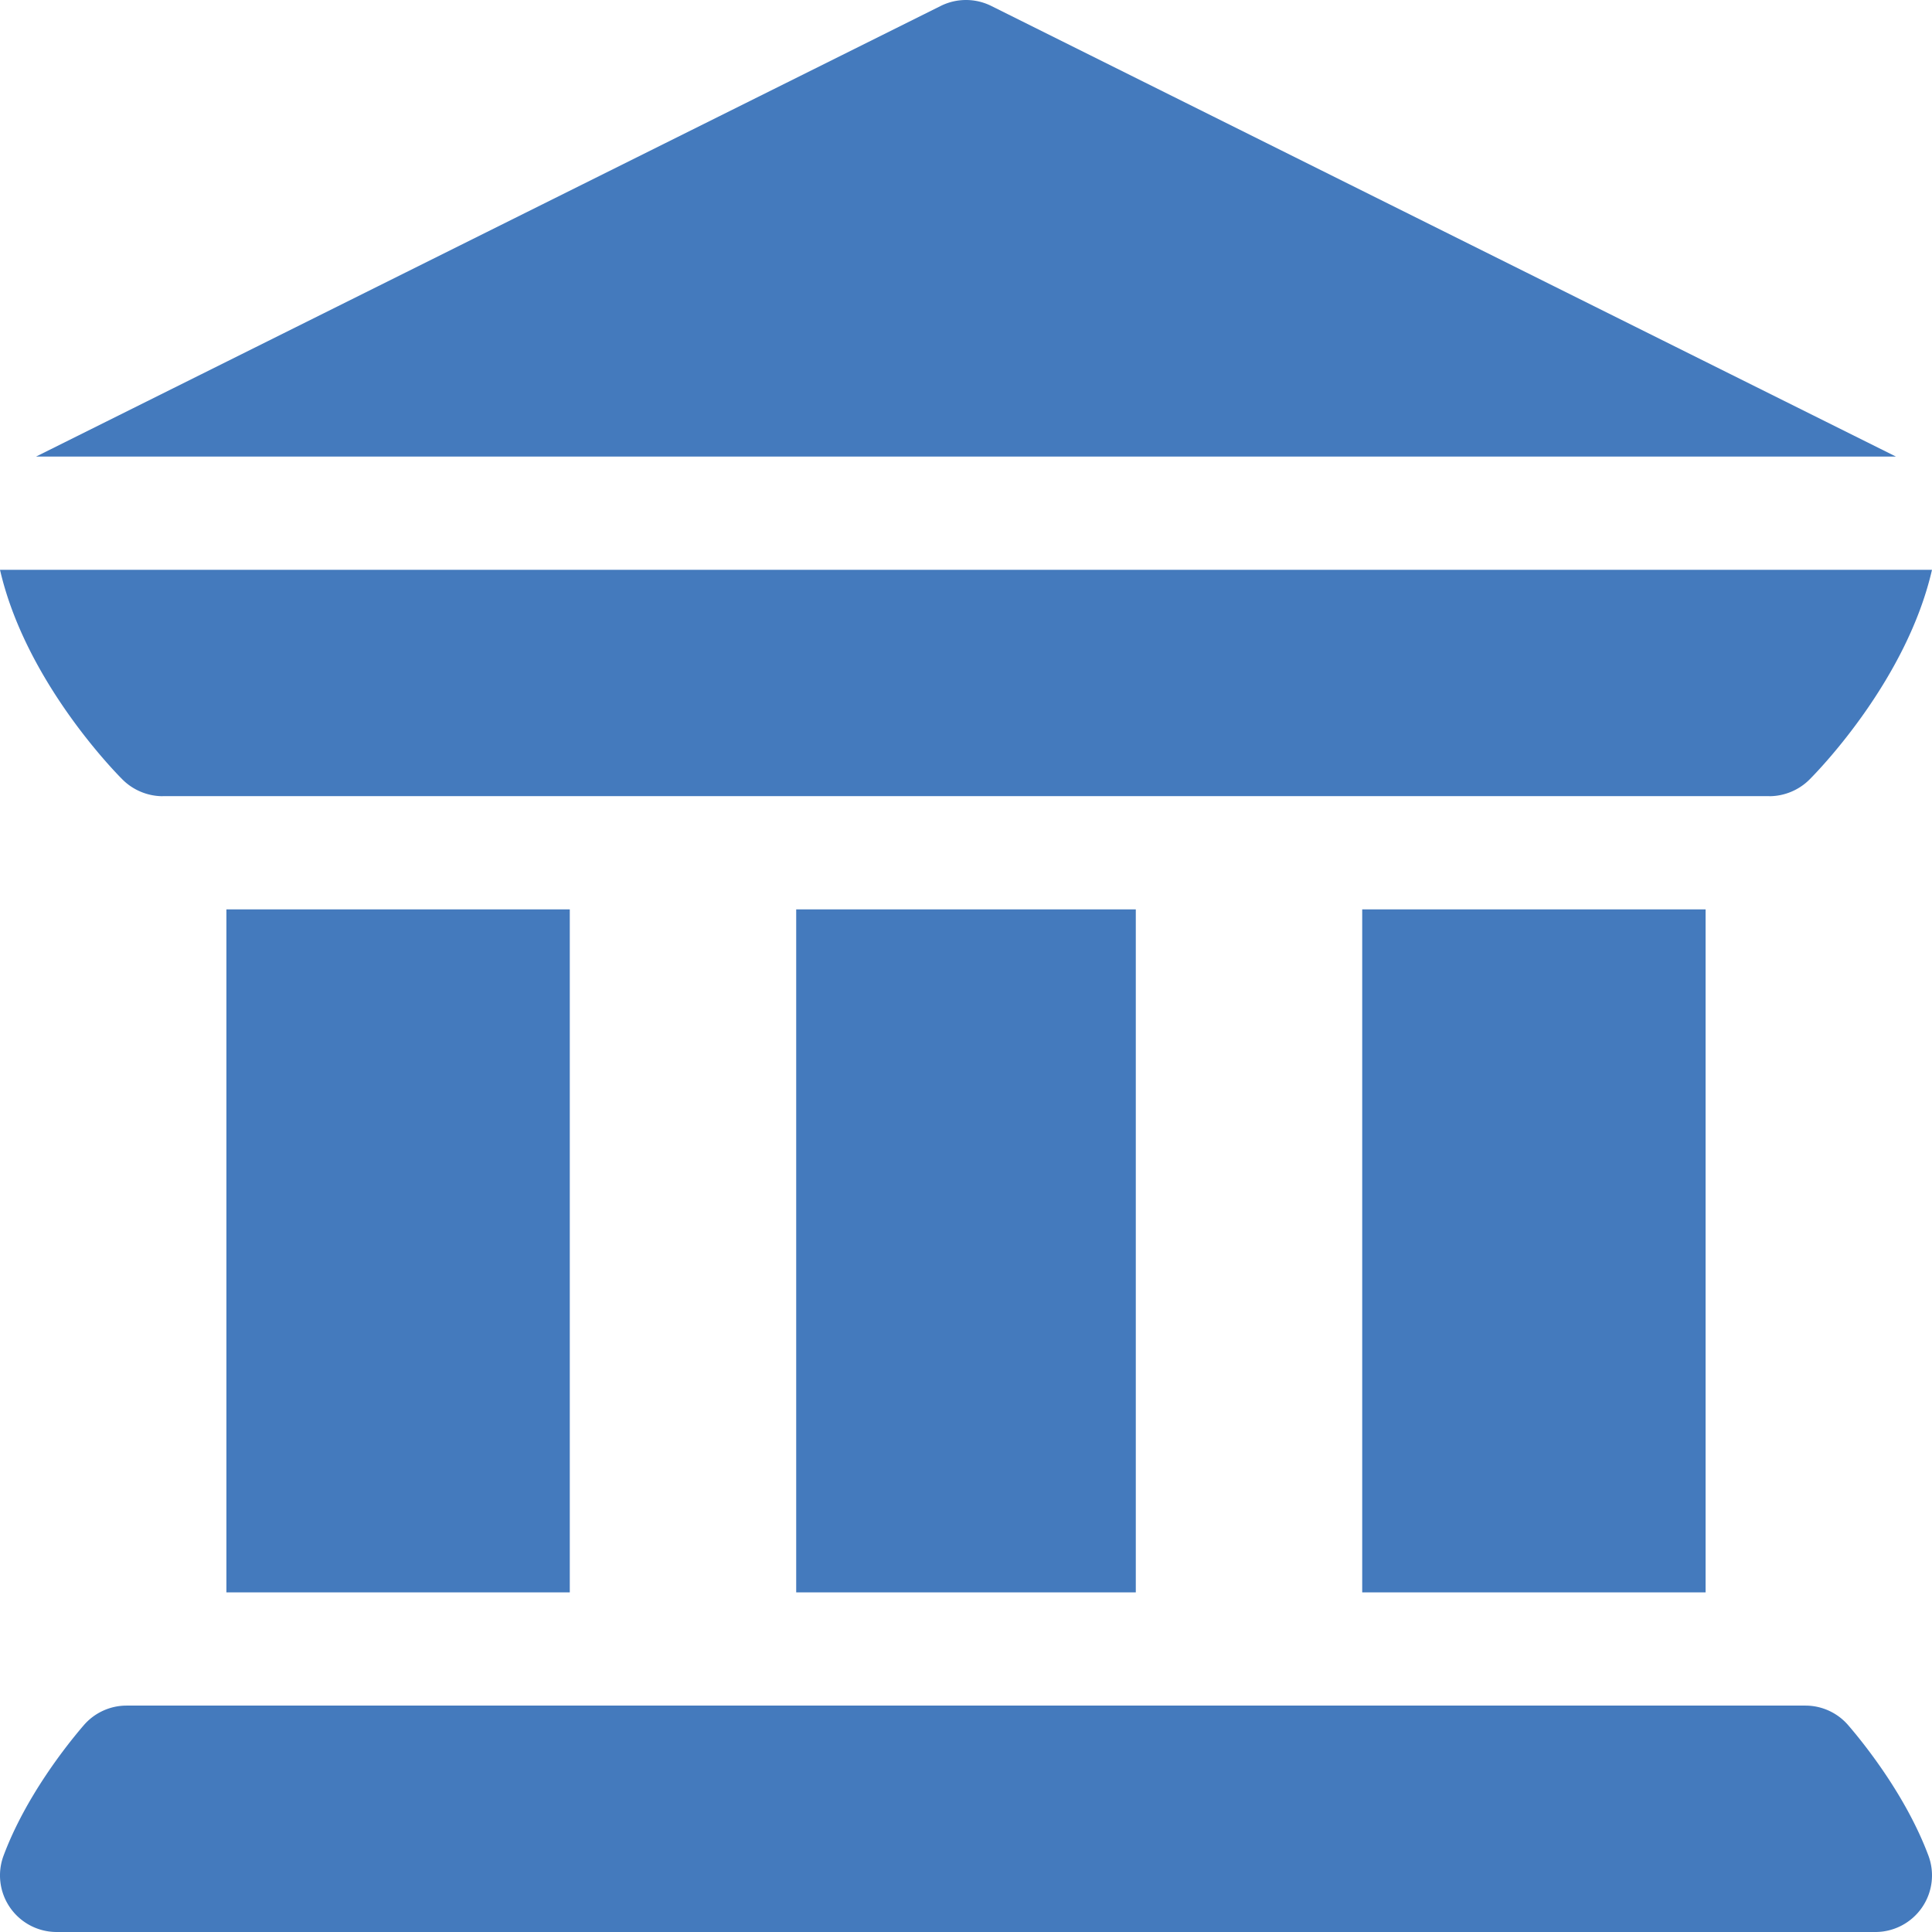 <svg xmlns="http://www.w3.org/2000/svg" xmlns:xlink="http://www.w3.org/1999/xlink" width="512" height="512" x="0" y="0" viewBox="0 0 512.001 512.001" style="enable-background:new 0 0 512 512" xml:space="preserve" class=""><g><path d="M2.683 505.555A15.003 15.003 0 0 0 15.002 512h481.996c4.922 0 9.521-2.417 12.319-6.445a14.975 14.975 0 0 0 1.729-13.813c-5.845-15.63-16.772-29.341-21.211-34.497a14.977 14.977 0 0 0-11.382-5.244H33.547c-4.38 0-8.54 1.919-11.382 5.244-4.438 5.156-15.366 18.867-21.211 34.497a14.972 14.972 0 0 0 1.729 13.813zM60 241h91v181H60zM211 241h90v181h-90zM361 241h91v181h-91zM32.467 206.584c2.816 2.827 6.735 4.417 10.611 4.417l.007-.002c.002 0 .005.002.007-.008h425.816c.002.01.005.008.007.008l.007.002c3.876 0 7.795-1.589 10.611-4.417 3.052-3.052 25.862-26.807 32.466-55.583H0c6.605 28.776 29.414 52.531 32.467 55.583zM502.453 121 262.709 1.582a15.019 15.019 0 0 0-13.418 0L9.547 121z" fill="#447abd" opacity="1" data-original="#000000"></path></g></svg>